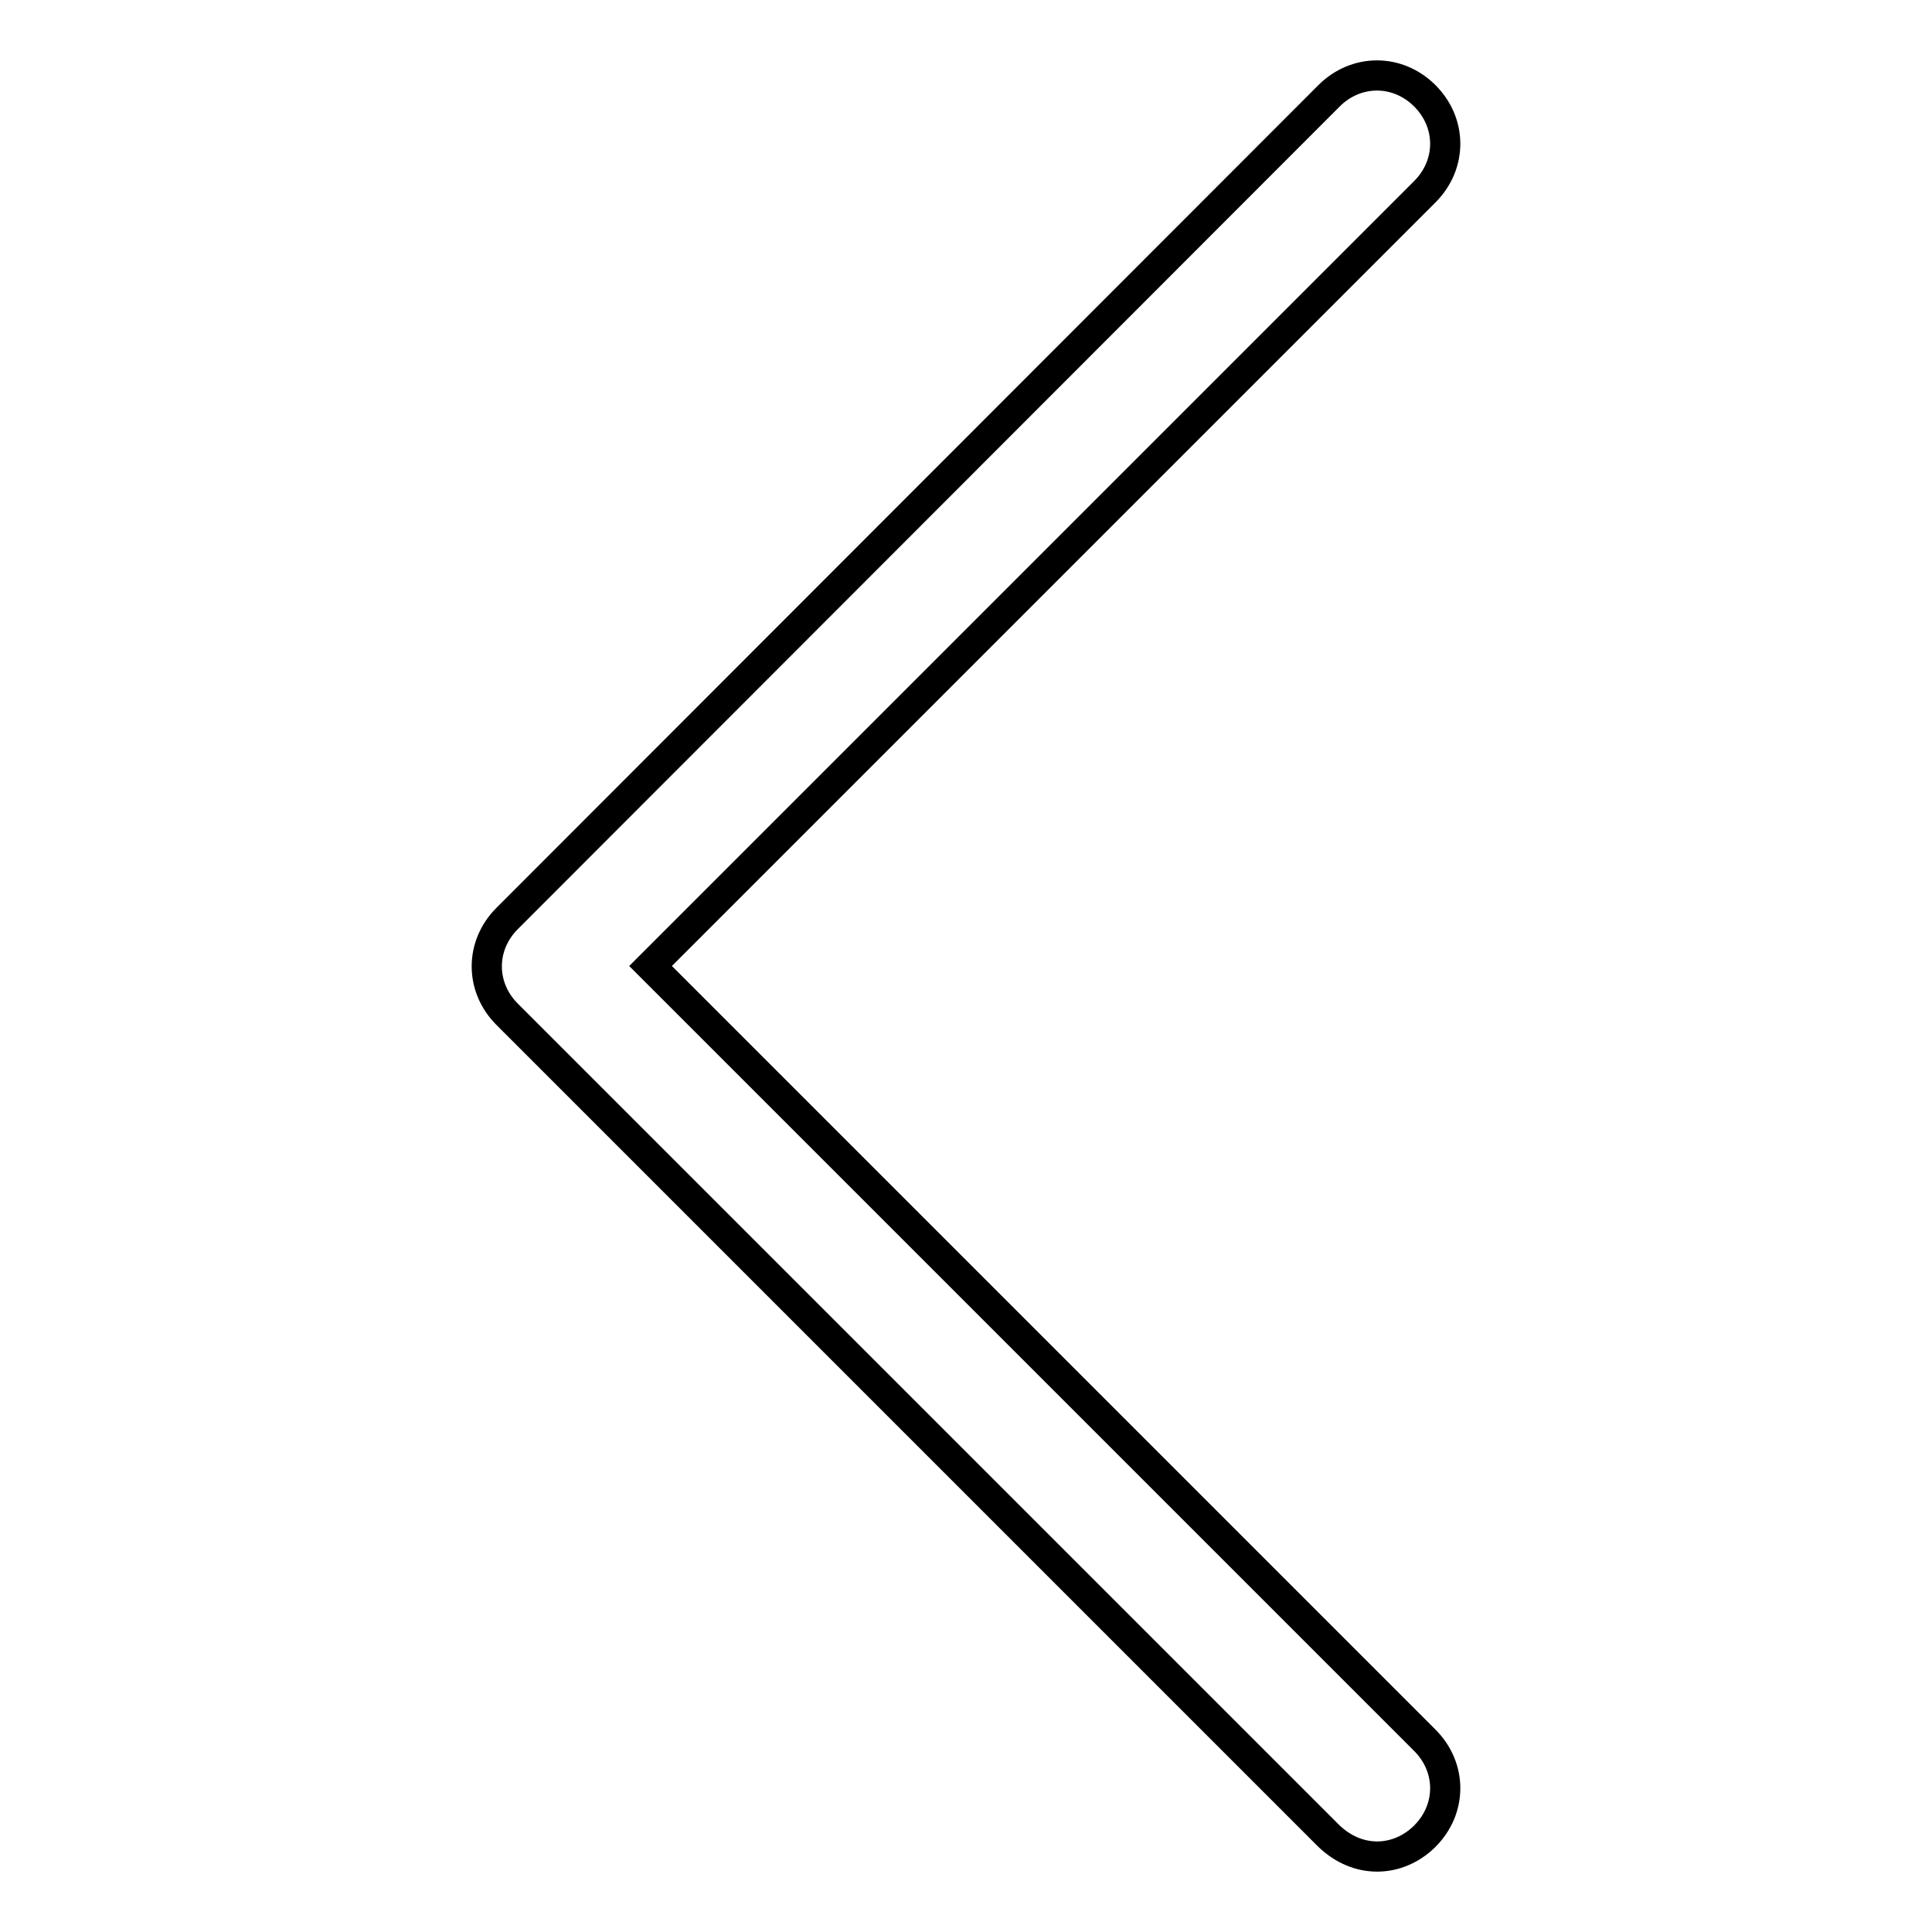 <?xml version="1.0" encoding="utf-8"?>
<!-- Svg Vector Icons : http://www.onlinewebfonts.com/icon -->
<!DOCTYPE svg PUBLIC "-//W3C//DTD SVG 1.1//EN" "http://www.w3.org/Graphics/SVG/1.1/DTD/svg11.dtd">
<svg version="1.1" xmlns="http://www.w3.org/2000/svg" xmlns:xlink="http://www.w3.org/1999/xlink" x="0px" y="0px" viewBox="0 0 256 256" enable-background="new 0 0 256 256" xml:space="preserve">
<g> <path stroke-width="4" fill-opacity="0" stroke="#000000"  d="M182.5,246c-2.3,0-4.5-0.9-6.4-2.7L67.2,134.4c-3.6-3.6-3.6-9.1,0-12.7L176.1,12.7c3.6-3.6,9.1-3.6,12.7,0 c3.6,3.6,3.6,9.1,0,12.7L86.2,128l102.6,102.6c3.6,3.6,3.6,9.1,0,12.7C187,245.1,184.7,246,182.5,246z"/></g>
</svg>